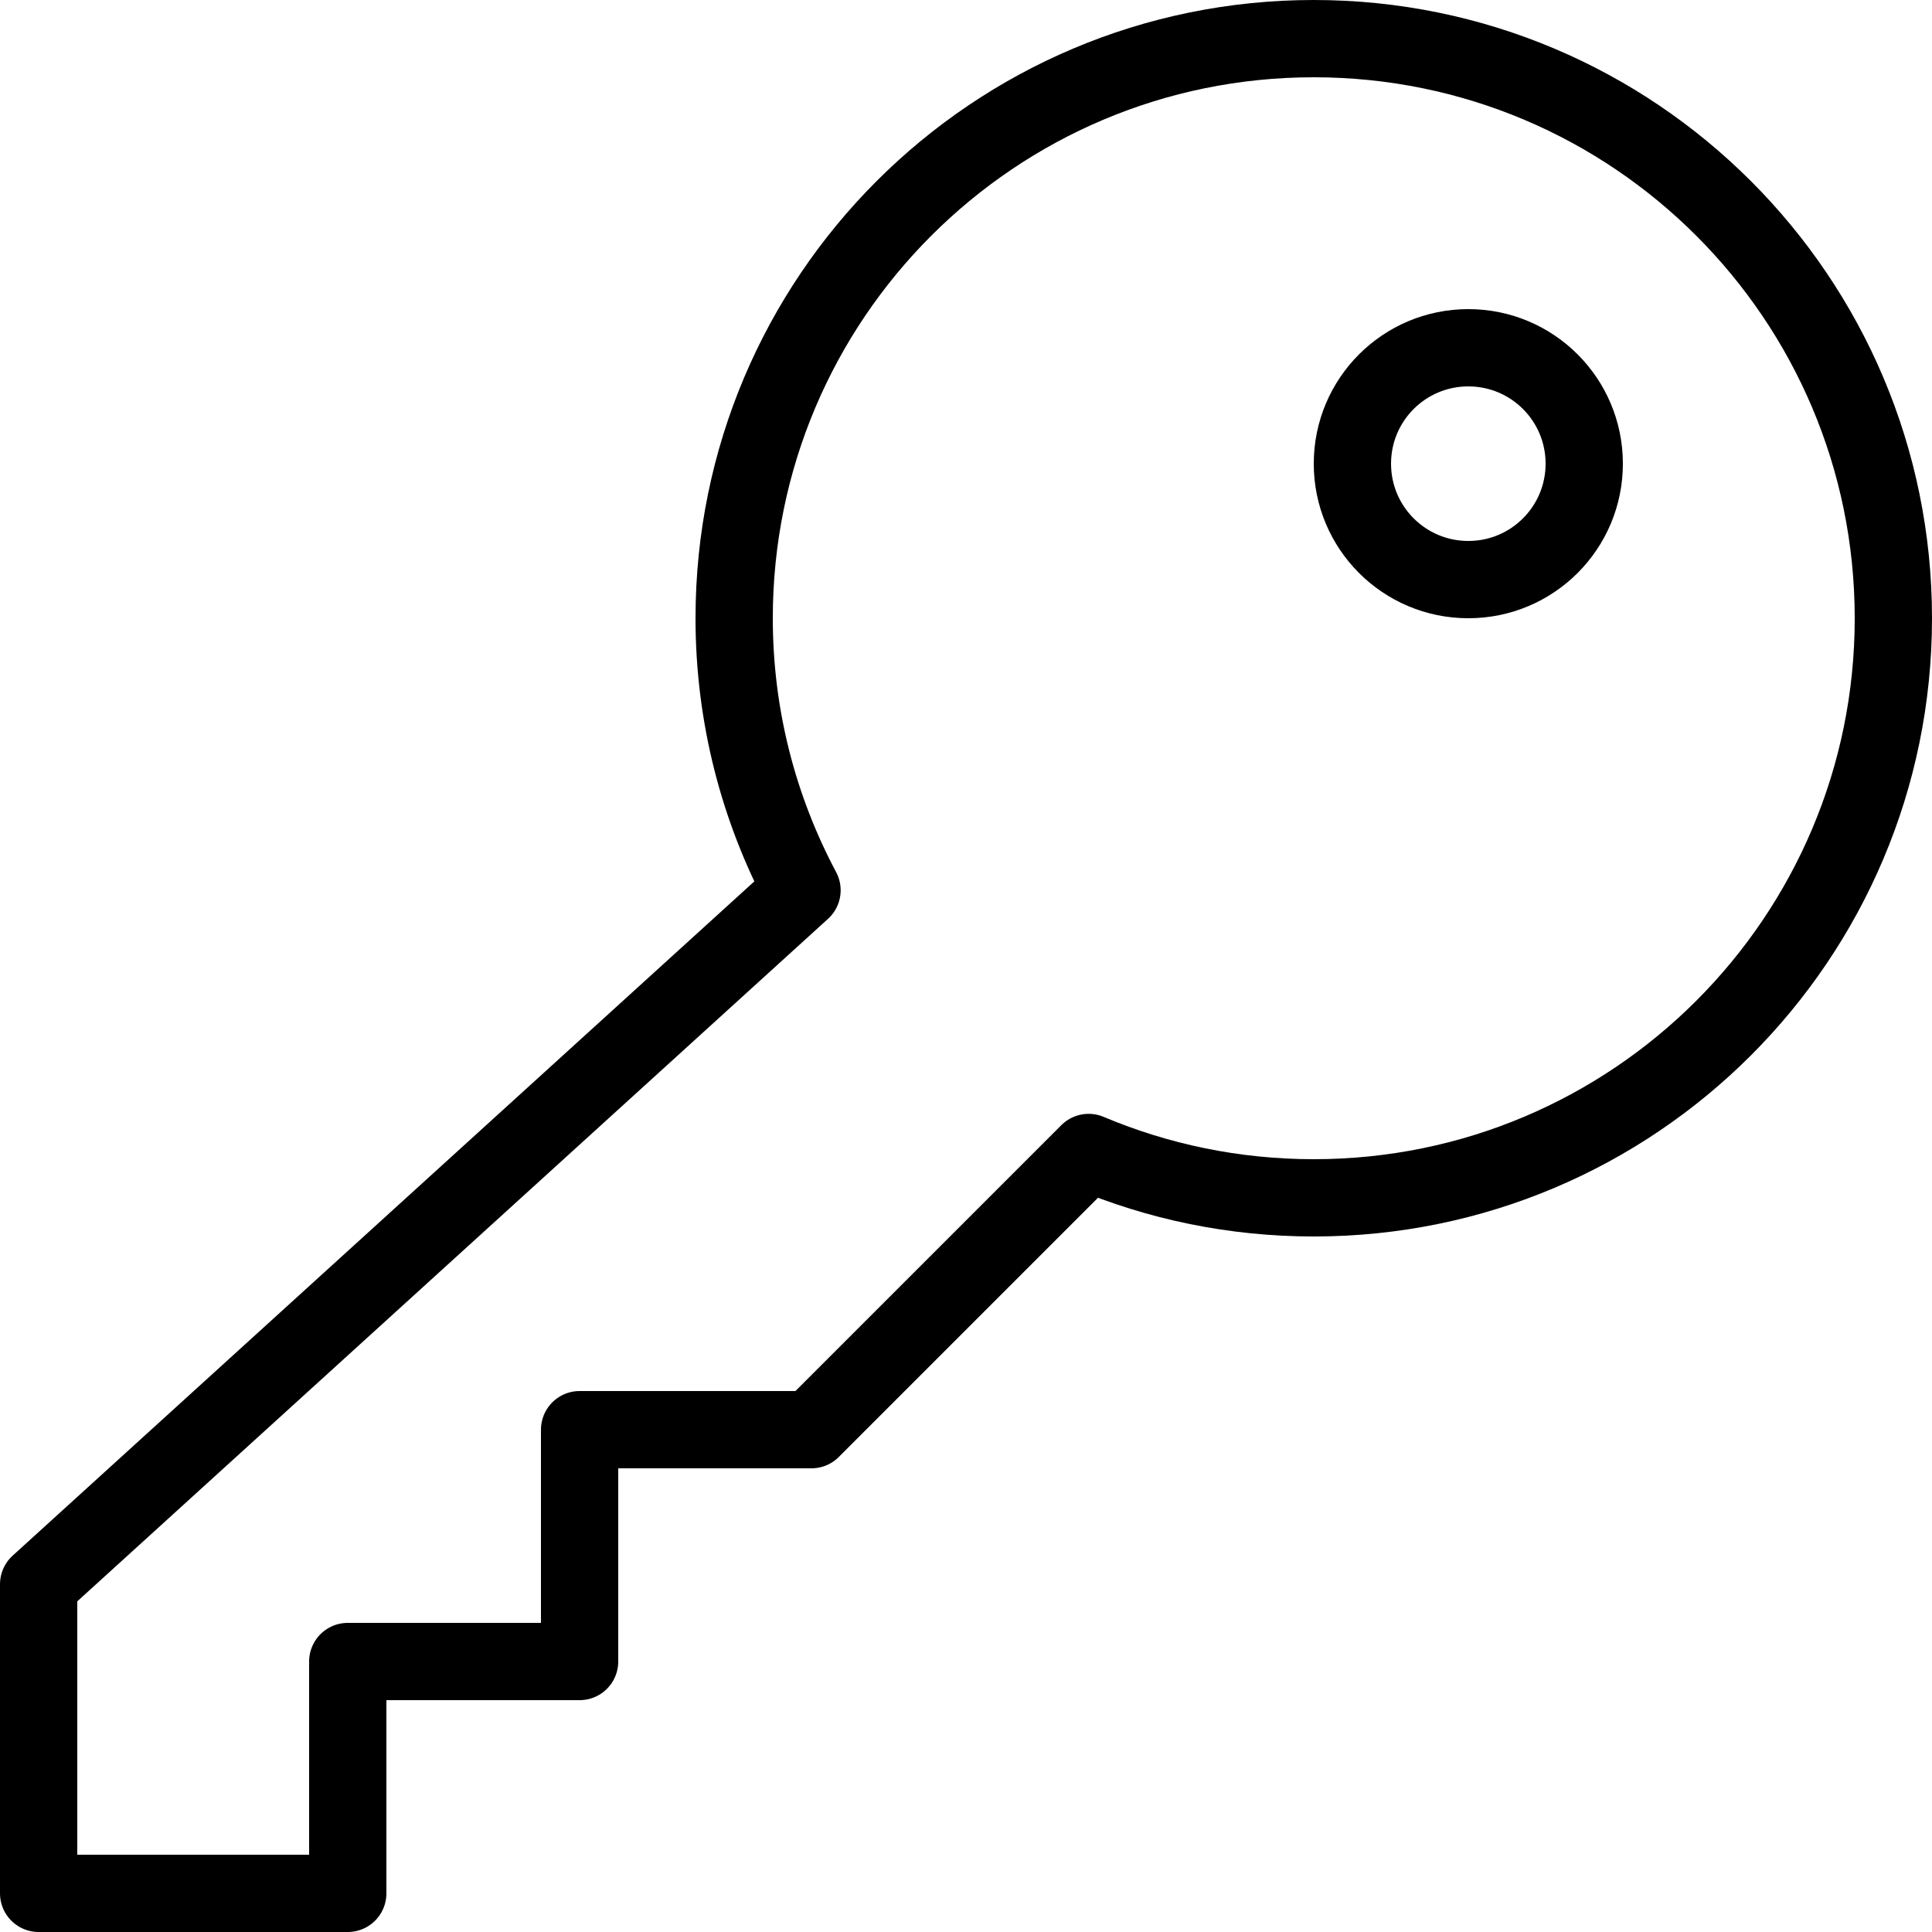 <?xml version="1.0" encoding="UTF-8"?>
<svg width="25px" height="25px" viewBox="0 0 25 25" version="1.1" xmlns="http://www.w3.org/2000/svg" xmlns:xlink="http://www.w3.org/1999/xlink">
    <!-- Generator: Sketch 42 (36781) - http://www.bohemiancoding.com/sketch -->
    <title>key</title>
    <desc>Created with Sketch.</desc>
    <defs></defs>
    <g id="Page-1" stroke="none" stroke-width="1" fill="none" fill-rule="evenodd" stroke-linecap="round" stroke-linejoin="round">
        <g id="Outline" transform="translate(-100, -250)" stroke="#000000">
            <g id="key" transform="translate(100, 250)">
                <path d="M17.5,6 C17.5,6.829 18.171,7.5 19,7.5 C19.829,7.5 20.5,6.829 20.5,6 C20.5,5.171 19.829,4.5 19,4.5 C18.171,4.5 17.5,5.171 17.5,6 Z" id="Stroke-9"></path>
                <path d="M17,0.5 C12.858,0.5 9.5,3.858 9.5,8 C9.5,9.272 9.819,10.47 10.378,11.52 L0.5,20.5 L0.5,24.5 L4.5,24.5 L4.5,21.5 L7.5,21.5 L7.5,18.5 L10.5,18.5 L14.087,14.913 C14.982,15.291 15.967,15.5 17,15.5 C21.142,15.5 24.5,12.142 24.5,8 C24.5,3.858 21.142,0.5 17,0.5 Z" id="Stroke-11"></path>
            </g>
        </g>
    </g>
</svg>